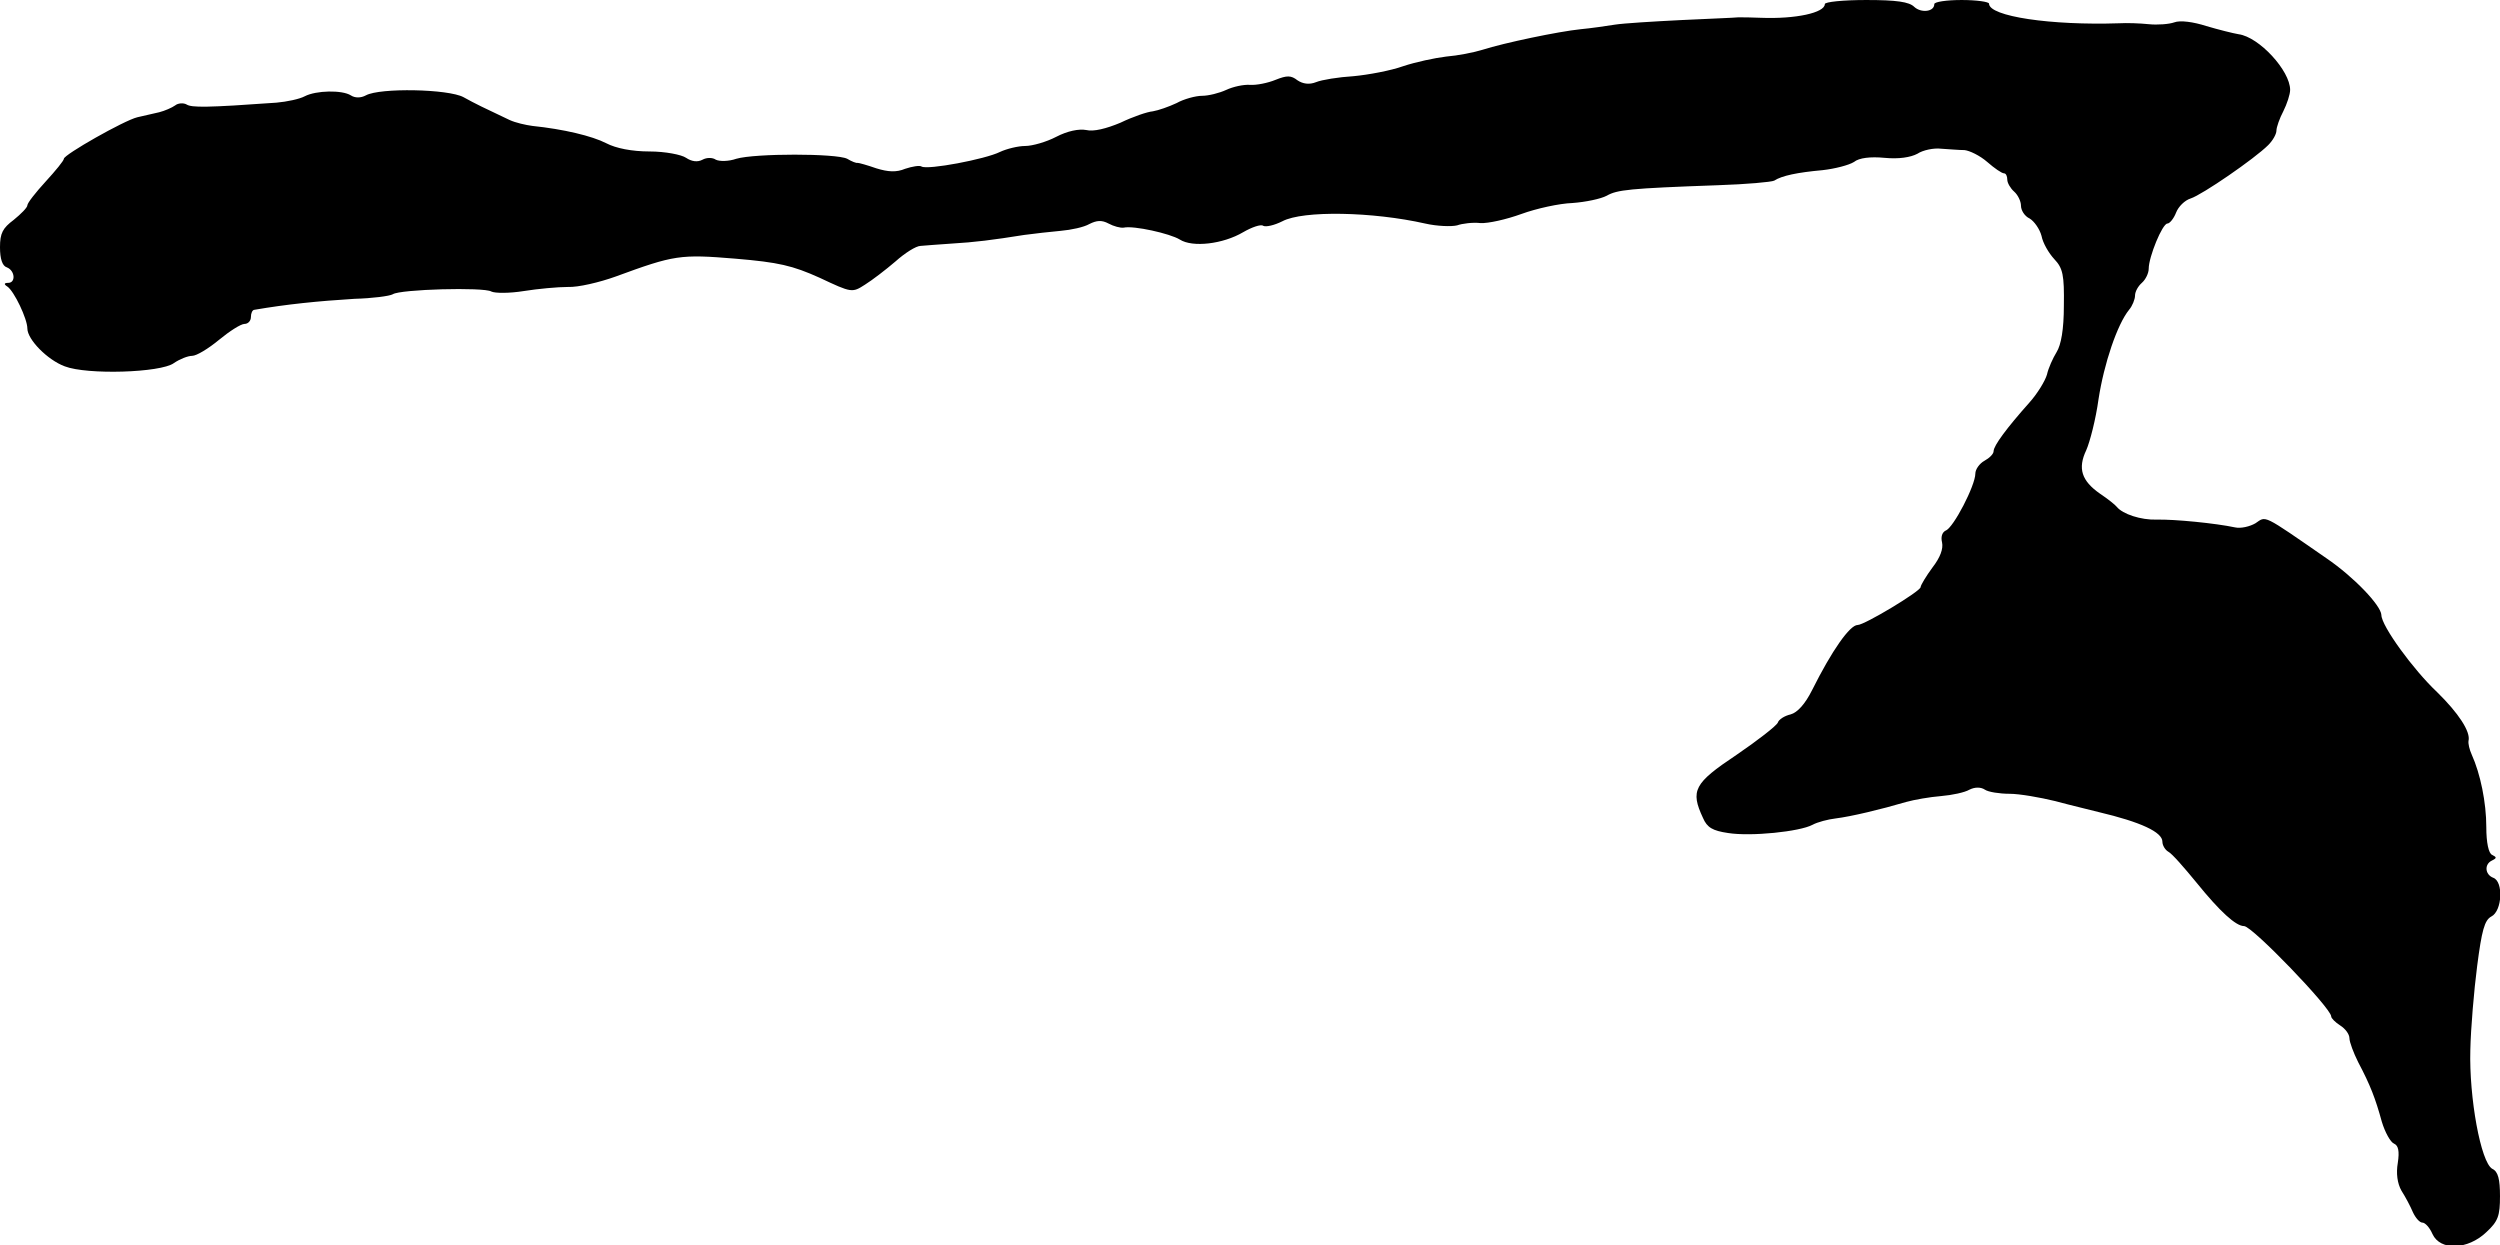 <?xml version="1.0" standalone="no"?>
<!DOCTYPE svg PUBLIC "-//W3C//DTD SVG 20010904//EN"
 "http://www.w3.org/TR/2001/REC-SVG-20010904/DTD/svg10.dtd">
<svg version="1.0" xmlns="http://www.w3.org/2000/svg"
 width="548pt" height="273pt" viewBox="0 0 548 273"
 preserveAspectRatio="xMidYMid meet">
<g transform="translate(0,273) scale(0.1,-0.1)"
fill="#000000" stroke="none">
<path d="M4000 2721 c0 -19 -64 -33 -140 -30 -19 1 -42 1 -50 1 -8 -1 -64 -3
-125 -6 -60 -3 -126 -7 -145 -10 -19 -3 -53 -8 -75 -10 -49 -5 -168 -30 -215
-45 -19 -6 -55 -13 -80 -15 -25 -3 -67 -12 -94 -21 -28 -10 -77 -19 -109 -22
-33 -2 -70 -8 -82 -13 -15 -6 -29 -4 -41 4 -14 11 -23 11 -48 1 -17 -7 -42
-12 -56 -11 -14 1 -37 -4 -52 -11 -15 -7 -39 -13 -53 -13 -14 0 -40 -7 -56
-16 -17 -8 -40 -16 -52 -18 -12 -1 -44 -12 -71 -25 -31 -13 -59 -20 -75 -16
-16 3 -41 -2 -66 -15 -21 -11 -52 -20 -68 -20 -15 0 -40 -6 -55 -13 -32 -16
-159 -40 -172 -32 -4 3 -21 0 -36 -5 -19 -8 -37 -7 -63 1 -20 7 -38 12 -41 12
-3 -1 -13 3 -23 9 -24 12 -202 12 -243 0 -17 -6 -37 -6 -45 -2 -7 5 -20 5 -29
0 -11 -6 -24 -4 -36 4 -10 7 -46 14 -80 14 -39 0 -74 7 -95 18 -31 16 -94 31
-162 38 -15 2 -37 7 -50 13 -57 27 -74 35 -101 50 -33 18 -183 21 -214 4 -11
-6 -24 -6 -33 0 -19 12 -76 11 -101 -2 -11 -6 -39 -12 -62 -14 -153 -11 -186
-11 -197 -4 -7 4 -19 3 -25 -2 -7 -5 -23 -12 -35 -15 -13 -3 -35 -8 -48 -11
-29 -7 -161 -82 -161 -91 0 -4 -18 -26 -40 -50 -22 -24 -40 -47 -40 -52 0 -5
-14 -19 -30 -32 -24 -18 -30 -29 -30 -60 0 -25 5 -41 15 -44 18 -7 20 -34 3
-34 -9 0 -10 -3 -2 -8 15 -10 44 -71 44 -92 0 -24 44 -69 82 -83 49 -19 210
-14 239 7 13 9 31 16 40 16 10 0 36 16 59 35 23 19 48 35 56 35 8 0 14 7 14
15 0 8 3 16 8 16 70 12 138 19 219 24 39 1 77 6 84 10 16 11 200 16 216 6 8
-4 40 -4 71 1 31 5 75 9 97 9 22 -1 69 10 105 23 128 47 141 49 262 39 95 -8
125 -15 185 -42 70 -33 71 -33 99 -15 16 10 46 33 67 51 20 18 45 34 55 34 9
1 40 3 67 5 52 3 91 8 160 19 22 3 58 7 80 9 23 2 51 8 63 15 16 8 27 9 42 1
11 -6 26 -10 33 -9 22 5 102 -13 123 -26 28 -18 95 -10 139 16 19 11 39 18 44
14 6 -3 24 1 42 10 45 24 198 21 313 -5 26 -6 58 -7 70 -4 11 4 35 7 51 5 17
-1 57 8 90 20 33 12 83 23 112 24 28 2 62 9 75 16 23 13 48 16 244 23 62 2
117 7 123 10 17 11 51 18 106 23 27 3 58 11 69 18 11 9 36 12 67 9 31 -3 57 1
72 9 12 8 36 13 52 11 17 -1 39 -3 51 -3 11 -1 34 -12 50 -26 16 -14 32 -25
37 -25 4 0 7 -6 7 -14 0 -7 7 -19 15 -26 8 -7 15 -21 15 -31 0 -10 8 -23 19
-28 10 -6 22 -23 26 -38 3 -16 16 -38 28 -51 19 -20 22 -35 21 -102 0 -52 -6
-86 -16 -102 -8 -13 -18 -35 -21 -49 -4 -14 -21 -42 -39 -62 -49 -55 -78 -94
-78 -106 0 -6 -9 -15 -20 -21 -11 -6 -20 -19 -20 -28 0 -26 -48 -119 -65 -125
-8 -4 -11 -14 -8 -26 3 -14 -4 -33 -21 -55 -14 -19 -26 -39 -26 -43 0 -9 -123
-83 -138 -83 -17 0 -56 -55 -100 -143 -15 -30 -32 -49 -47 -53 -13 -3 -26 -11
-28 -18 -3 -7 -44 -39 -91 -71 -93 -62 -101 -78 -73 -138 9 -21 21 -28 55 -33
50 -8 157 3 185 18 11 6 34 12 51 14 33 4 100 20 154 36 18 5 52 11 77 13 24
2 52 8 62 14 12 6 25 6 34 0 7 -5 32 -9 54 -9 22 0 67 -8 100 -16 33 -9 76
-19 95 -24 93 -22 140 -44 140 -65 0 -8 6 -18 13 -22 8 -4 35 -35 62 -68 51
-63 86 -95 104 -95 18 0 191 -180 191 -198 0 -4 9 -13 20 -20 11 -7 20 -19 20
-28 0 -8 9 -32 19 -52 27 -51 38 -80 52 -131 7 -23 19 -45 27 -48 9 -4 12 -16
8 -42 -4 -23 -1 -45 8 -61 9 -14 20 -35 25 -47 6 -13 15 -23 21 -23 6 0 16
-11 22 -25 17 -37 77 -35 118 4 26 24 30 36 30 79 0 37 -4 54 -17 60 -25 14
-51 156 -48 261 1 47 8 130 15 184 10 77 16 100 31 108 24 12 27 77 4 85 -18
7 -20 30 -2 38 10 5 10 7 0 12 -8 3 -13 27 -13 61 0 54 -13 117 -32 159 -5 11
-8 24 -7 30 5 20 -22 61 -69 107 -52 49 -122 145 -122 169 -1 21 -60 83 -120
124 -143 99 -132 93 -156 77 -12 -7 -32 -12 -45 -9 -42 9 -133 18 -172 17 -34
-1 -74 12 -87 28 -3 4 -19 17 -37 29 -40 28 -49 55 -30 95 8 18 21 68 27 112
12 78 41 164 67 196 7 8 13 23 13 31 0 9 7 21 15 28 8 7 15 21 15 31 0 26 30
99 41 99 5 0 14 11 19 24 5 13 19 27 32 31 25 8 140 87 170 117 10 10 18 24
18 32 0 7 7 27 15 42 8 16 15 37 15 47 0 42 -68 116 -113 122 -12 2 -44 10
-71 18 -28 9 -57 13 -70 8 -11 -4 -37 -6 -56 -4 -19 2 -48 3 -65 2 -149 -5
-285 15 -285 43 0 4 -27 8 -60 8 -33 0 -60 -4 -60 -9 0 -17 -29 -20 -44 -6
-11 11 -39 15 -105 15 -50 0 -91 -4 -91 -9z"/>
</g>
</svg>
